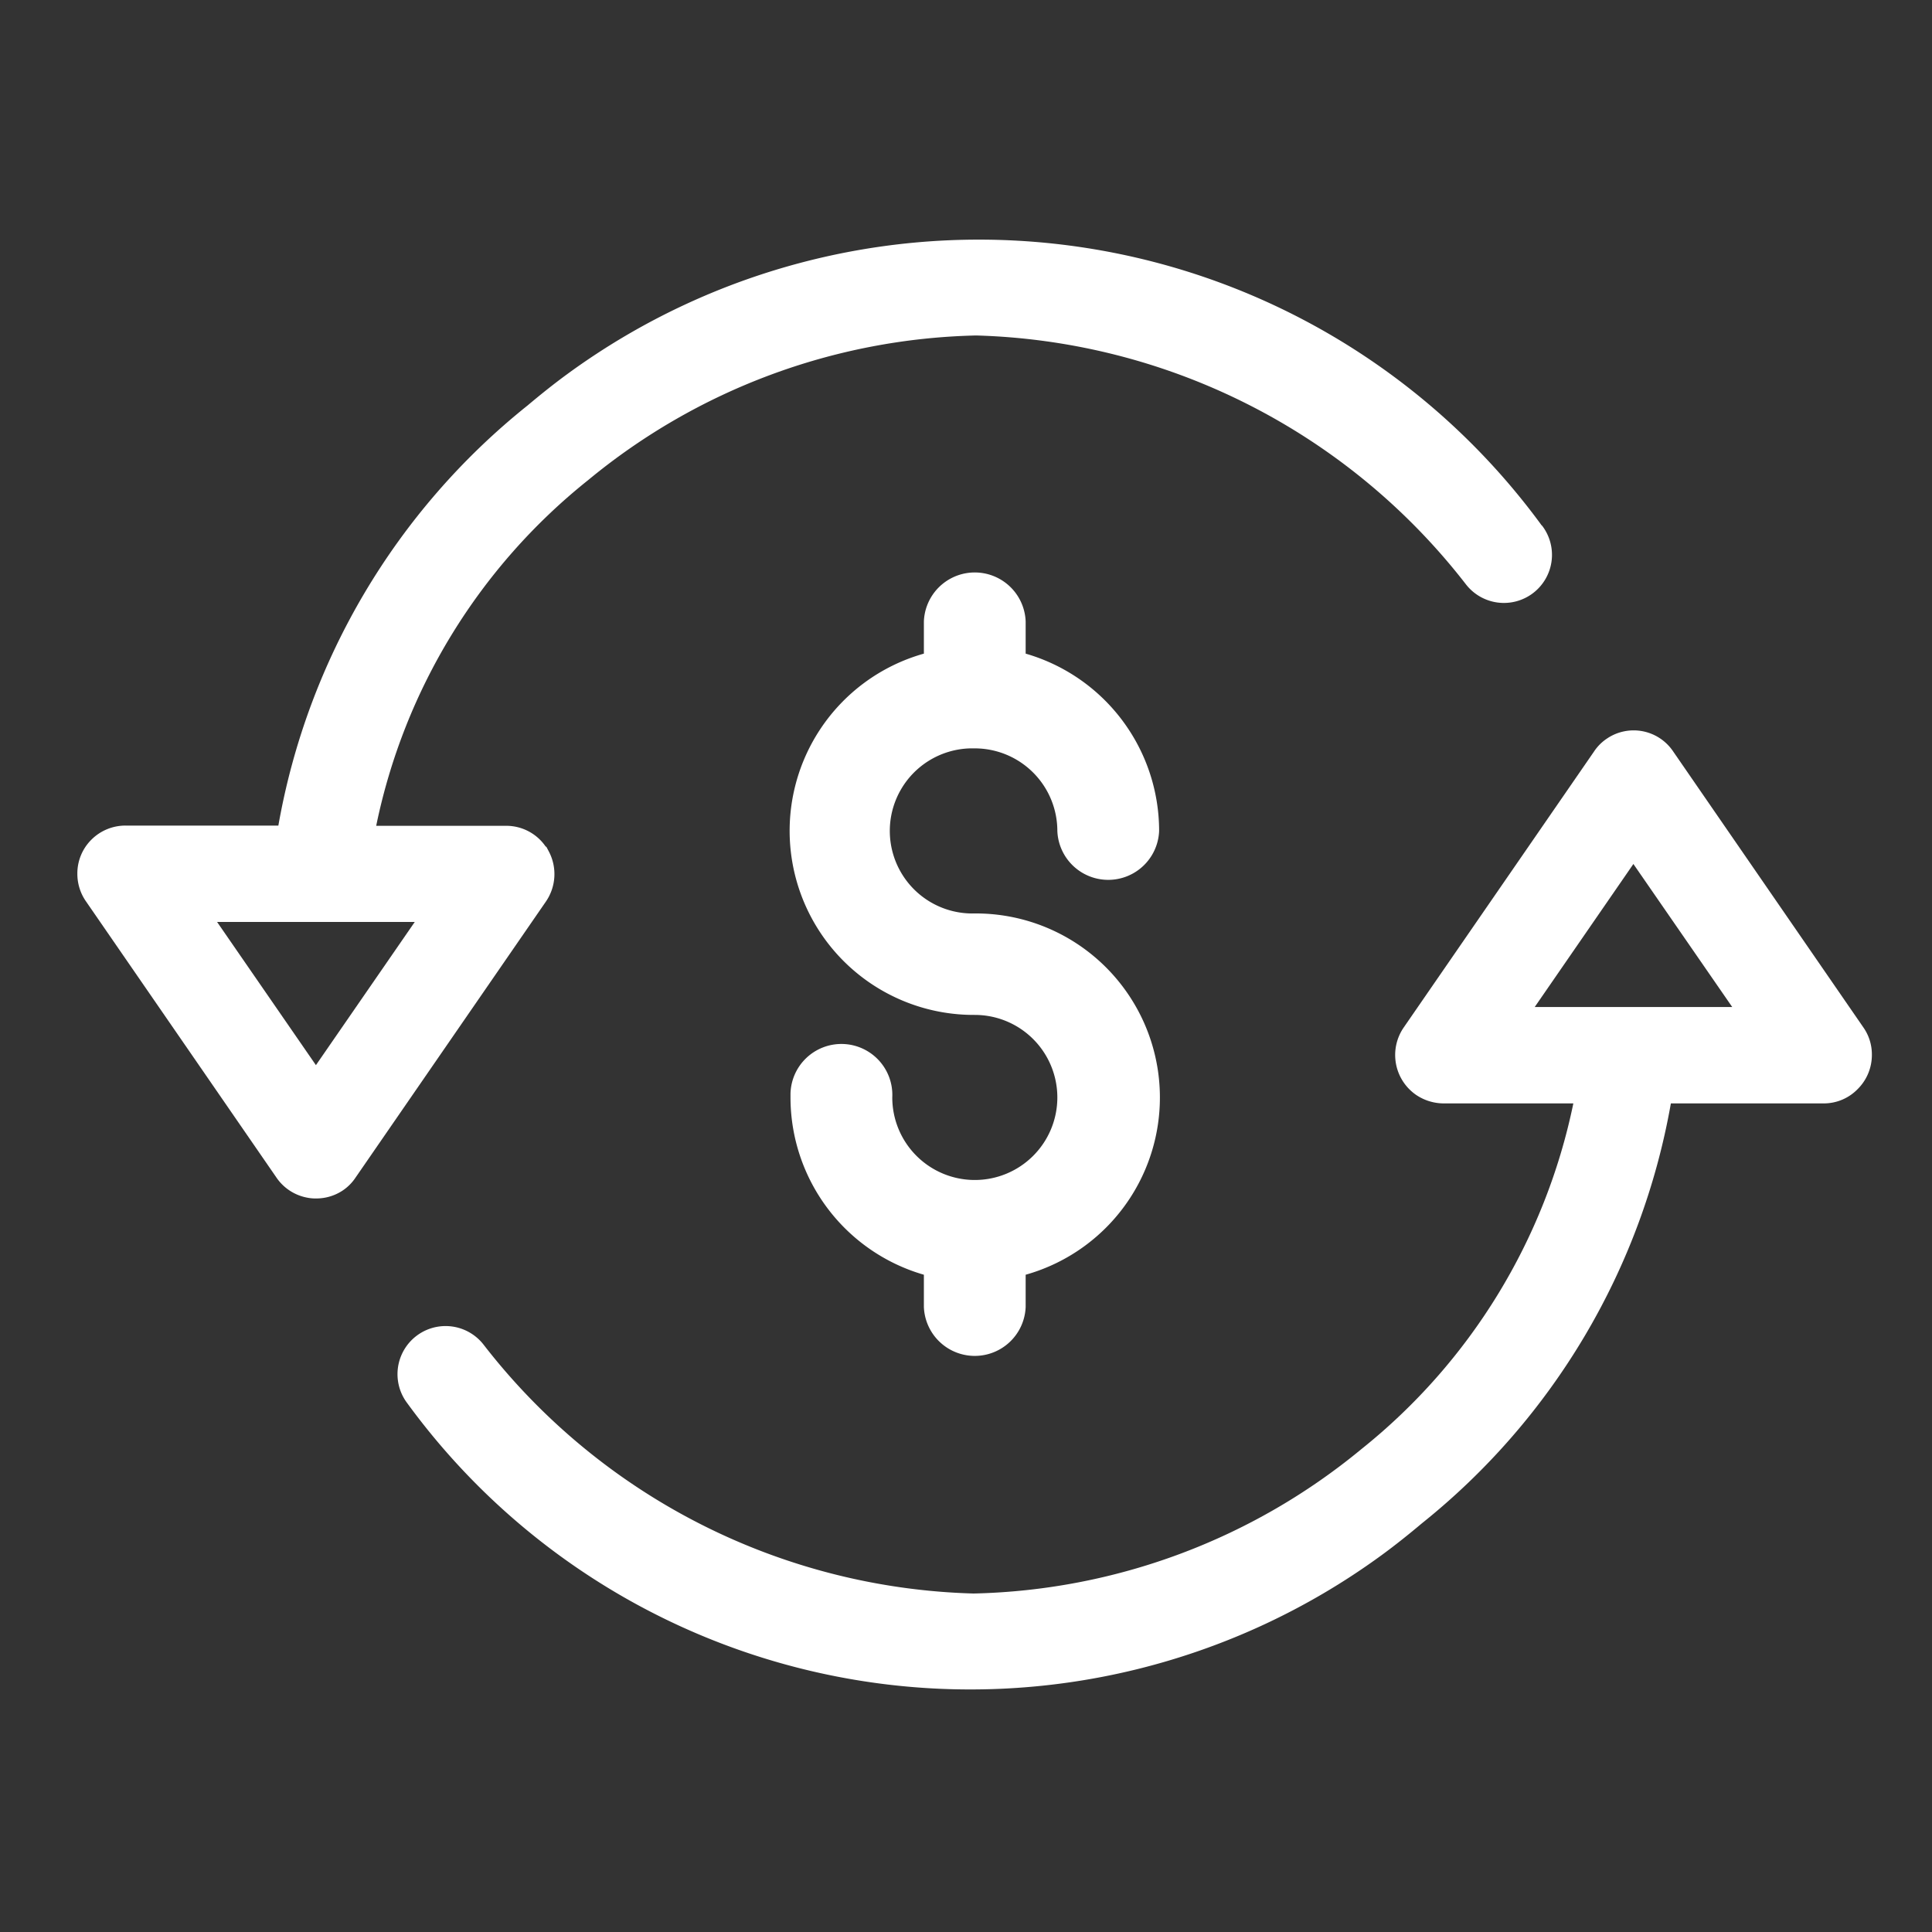 <svg xmlns="http://www.w3.org/2000/svg" width="25" height="25" viewBox="0 0 25 25"><rect x="0" y="0" width="25" height="25" fill="#333333" stroke="none"/><defs><style>.a{fill:rgba(255,255,255,0);}.b{fill:#fff;}</style></defs><g transform="translate(1190 106)"><rect class="a" width="25" height="25" transform="translate(-1190 -106)"/><g transform="translate(-1822.24 -447.484)"><path class="b" d="M674.829,365.182a1.069,1.069,0,0,1,1.068,1.068.659.659,0,0,0,1.317,0,2.389,2.389,0,0,0-1.727-2.294v-.417a.659.659,0,0,0-1.317,0v.417a2.382,2.382,0,0,0,.659,4.675,1.068,1.068,0,1,1-1.068,1.068h0a.659.659,0,1,0-1.317-.048c0,.016,0,.032,0,.048a2.389,2.389,0,0,0,1.726,2.294v.417a.659.659,0,0,0,1.317,0v-.417a2.382,2.382,0,0,0-.659-4.675,1.068,1.068,0,1,1-.061-2.136h.061Z" transform="translate(-29.975 -14.014)"/><g transform="translate(633.24 344.582)"><g transform="translate(4.146 6.353)"><path class="b" d="M669.84,375.445l-2.462-3.572a.616.616,0,0,0-.856-.172.6.6,0,0,0-.172.172l-2.462,3.57a.628.628,0,0,0,.16.87.64.64,0,0,0,.355.111h1.681a7.725,7.725,0,0,1-2.742,4.473,8.163,8.163,0,0,1-5.02,1.869,8.309,8.309,0,0,1-6.337-3.217.622.622,0,0,0-.988.757,9.018,9.018,0,0,0,12.6,1.968c.181-.132.357-.273.527-.416a8.949,8.949,0,0,0,3.222-5.434h1.978a.61.61,0,0,0,.44-.186.621.621,0,0,0,.183-.44A.609.609,0,0,0,669.84,375.445Zm-1.7-.268h-2.556l1.277-1.851Z" transform="translate(-650.871 -371.597)"/></g><path class="b" d="M652.191,348.285a9.021,9.021,0,0,0-12.6-1.968c-.181.132-.357.273-.527.416a8.948,8.948,0,0,0-3.222,5.434h-1.978a.623.623,0,0,0-.442.183.615.615,0,0,0-.181.442.622.622,0,0,0,.111.355l2.462,3.57a.619.619,0,0,0,.393.263.54.54,0,0,0,.122.012.617.617,0,0,0,.341-.1.6.6,0,0,0,.172-.172l2.462-3.57a.628.628,0,0,0,.04-.644l-.035-.066-.007,0a.617.617,0,0,0-.513-.27h-1.681a7.71,7.71,0,0,1,2.742-4.473,8.166,8.166,0,0,1,5.021-1.872,8.311,8.311,0,0,1,6.337,3.219.622.622,0,0,0,.985-.76Zm-15.863,6.982-1.279-1.853h2.558Z" transform="translate(-633.24 -344.582)"/></g></g></g></svg>